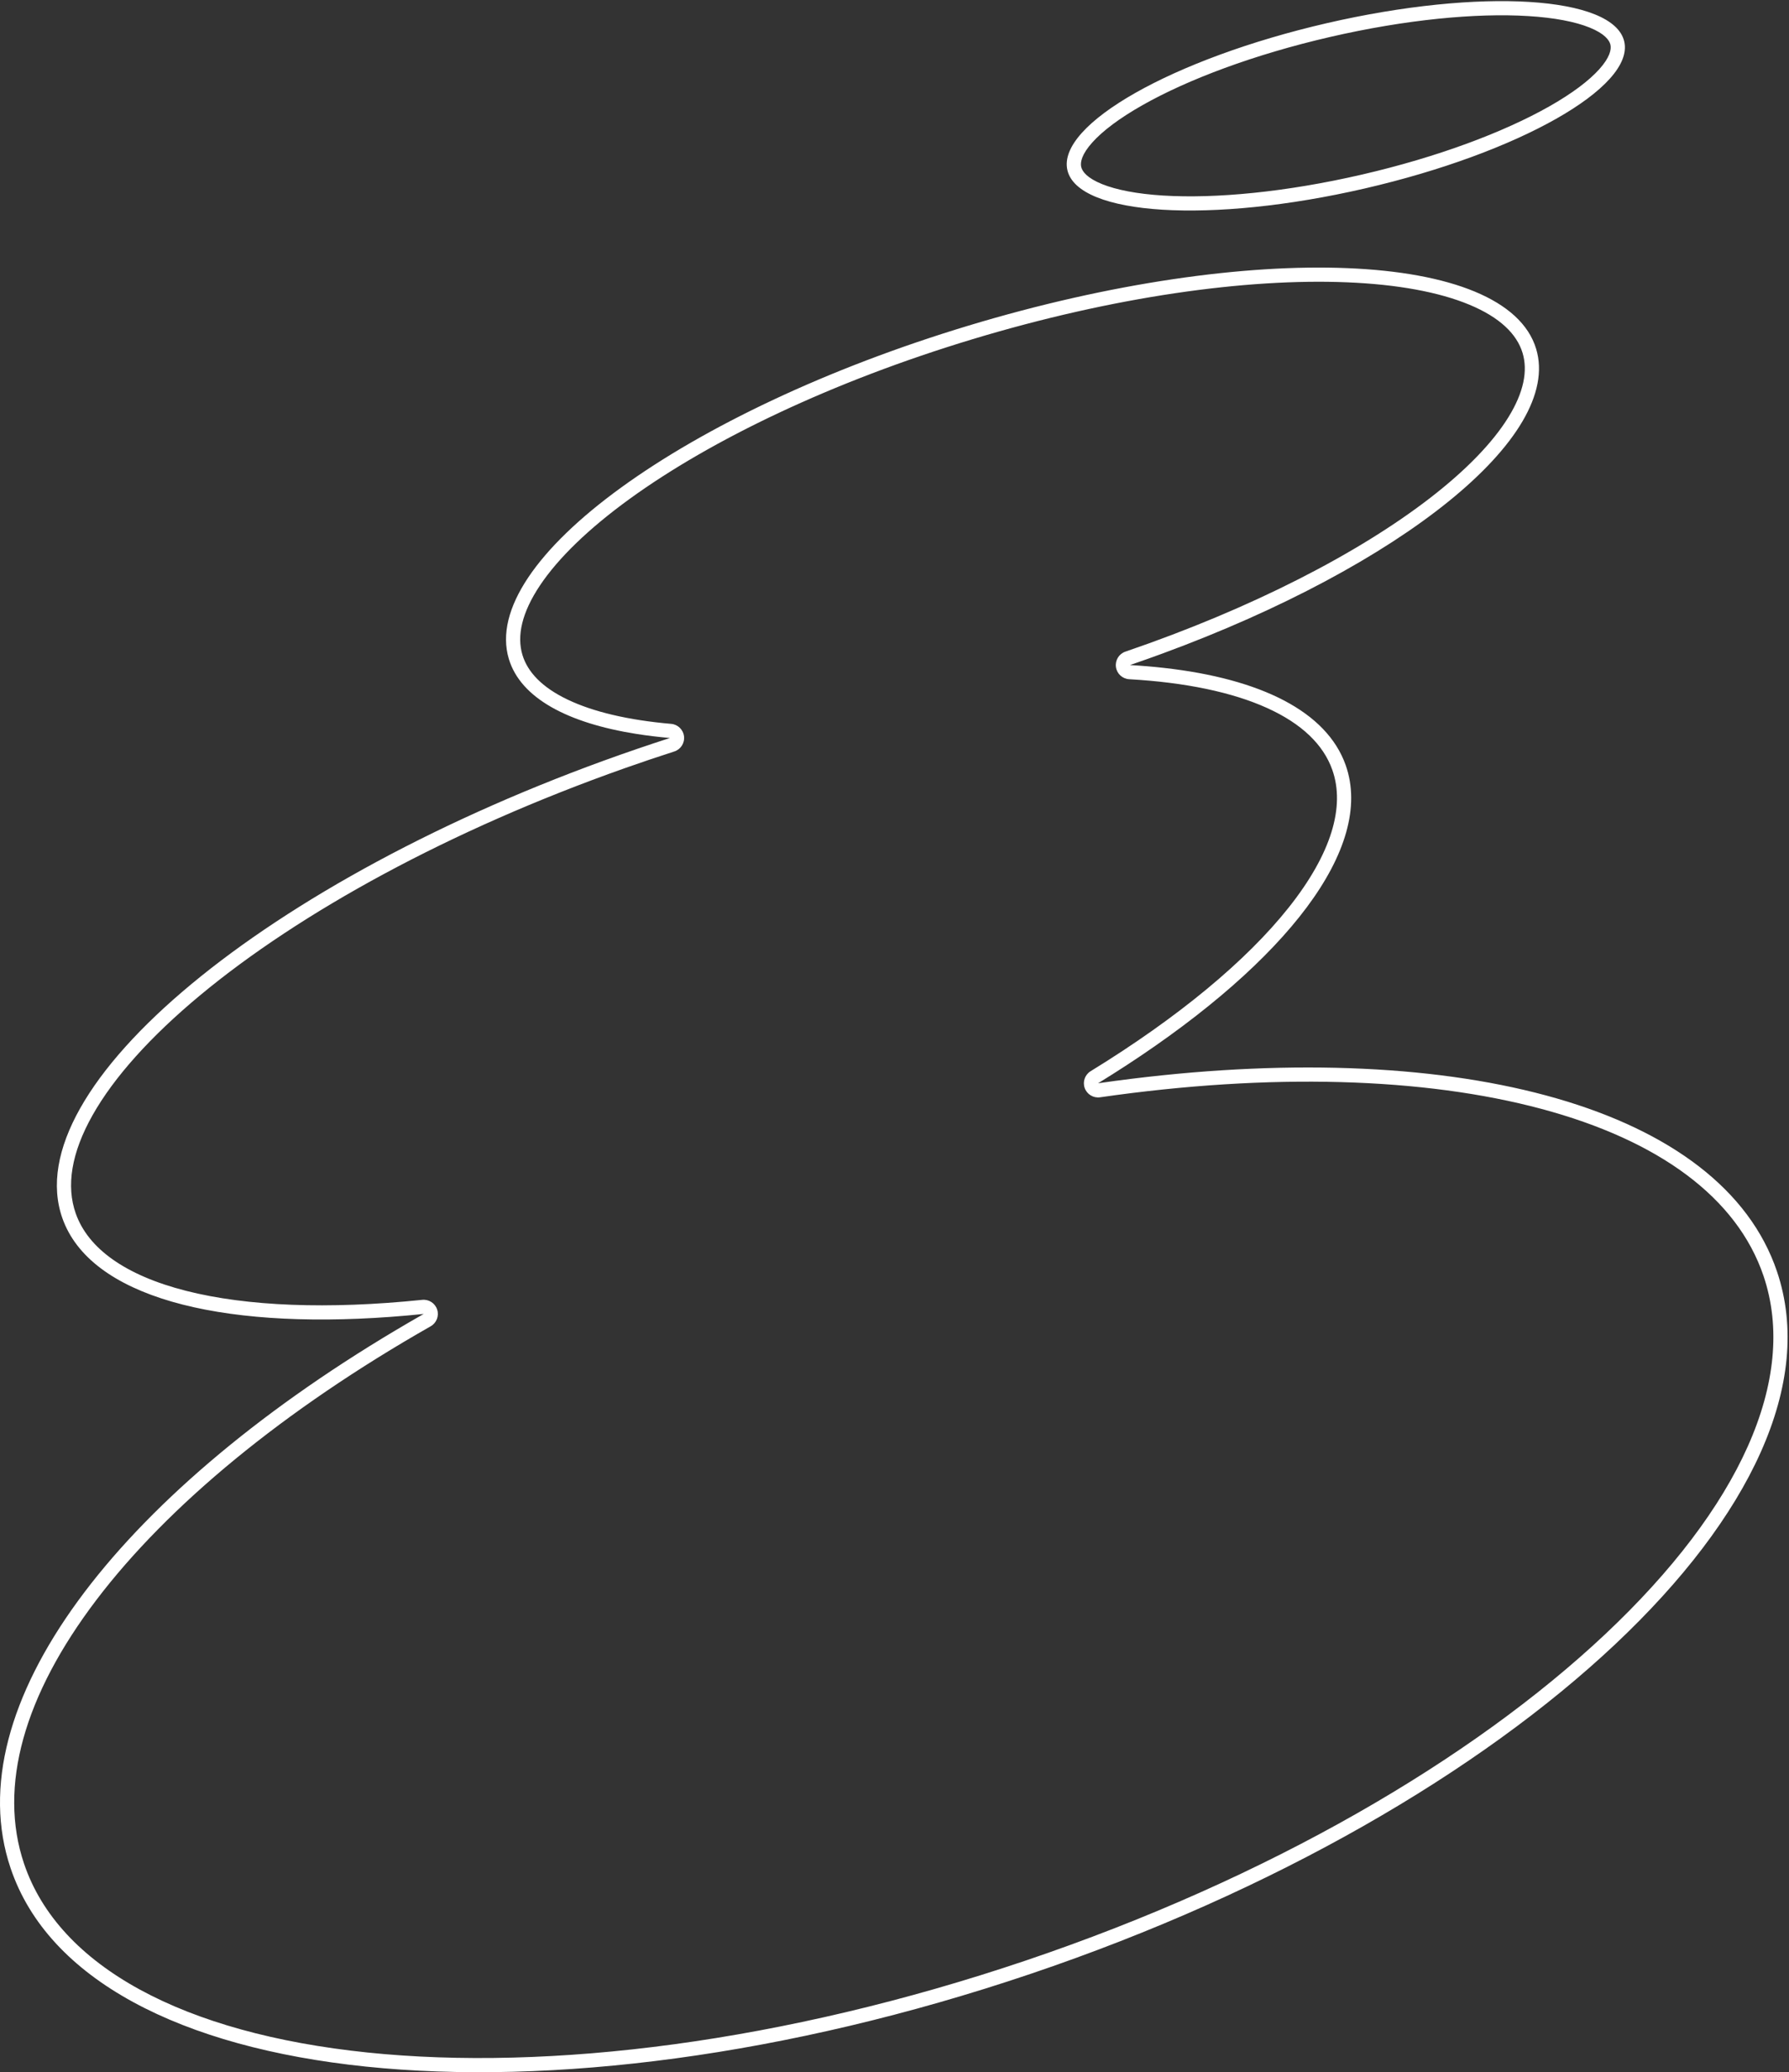 <svg width="757" height="877" viewBox="0 0 757 877" fill="none" xmlns="http://www.w3.org/2000/svg">
<rect x="0" y="0" width="757" height="877" fill="#333333" stroke="none"/>
<g style="mix-blend-mode:hard-light">
<path fill-rule="evenodd" clip-rule="evenodd" d="M472.195 282.279C471.806 279.436 473.483 276.715 476.198 275.787C529.832 257.446 575.103 234.014 605.361 210.571C620.51 198.835 631.627 187.301 638.224 176.646C644.83 165.979 646.524 156.867 644.26 149.369C641.841 141.361 634.625 134.308 621.746 128.951C608.917 123.615 591.322 120.355 569.98 119.48C527.355 117.733 471.152 125.55 411.601 143.536C352.05 161.522 300.916 186.123 266.385 211.174C249.095 223.716 236.246 236.171 228.516 247.716C220.756 259.307 218.65 269.175 221.069 277.184C223.267 284.461 229.406 290.936 240.203 296.095C250.998 301.254 265.826 304.769 283.999 306.354C286.844 306.602 289.12 308.821 289.44 311.66C289.76 314.498 288.035 317.168 285.316 318.043C278.41 320.265 271.465 322.607 264.492 325.069C190.008 351.37 126.766 386.253 84.715 421.191C63.671 438.675 48.192 455.96 39.177 471.947C30.153 487.948 27.955 501.959 32.056 513.573C37.266 528.328 52.898 539.729 78.784 546.315C104.458 552.848 138.803 554.226 178.662 550.12C181.485 549.829 184.125 551.555 184.991 554.258C185.857 556.96 184.711 559.899 182.245 561.303C120.09 596.679 71.129 637.141 40.733 677.192C10.246 717.363 -0.862 756.086 10.181 788.763C24.931 832.409 77.813 860.608 155.439 868.654C232.488 876.64 331.507 864.388 434.079 829.724C536.65 795.061 622.801 744.734 679.21 691.646C736.042 638.16 760.977 583.663 746.227 540.016C735.029 506.882 701.947 482.62 652.215 469.296C602.644 456.015 537.755 454 465.489 464.397C462.672 464.802 459.959 463.173 458.992 460.497C458.025 457.821 459.07 454.833 461.495 453.345C498.58 430.578 527.417 406.621 545.302 384.087C563.366 361.327 569.252 341.39 563.758 325.831C559.991 315.161 550.831 306.268 536.117 299.617C521.386 292.959 501.609 288.813 477.798 287.454C474.933 287.291 472.585 285.122 472.195 282.279ZM676.707 29.313C681.231 24.277 681.893 20.889 681.439 18.923C680.985 16.958 678.904 14.203 672.63 11.661C666.544 9.195 657.767 7.487 646.697 6.804C624.638 5.445 594.876 8.239 562.743 15.66C530.61 23.082 502.637 33.622 483.408 44.517C473.759 49.985 466.62 55.37 462.232 60.254C457.708 65.29 457.046 68.679 457.5 70.644C457.954 72.609 460.035 75.365 466.309 77.907C472.395 80.372 481.172 82.081 492.242 82.763C514.301 84.123 544.062 81.329 576.196 73.907C608.329 66.486 636.302 55.945 655.531 45.05C665.18 39.582 672.319 34.197 676.707 29.313ZM491.939 276.569C487.402 278.237 482.801 279.87 478.14 281.464C483.147 281.75 487.998 282.158 492.682 282.687C533.336 287.279 561.364 301.03 569.416 323.833C581.781 358.851 544.078 406.833 476.78 450.77C472.832 453.348 468.782 455.912 464.634 458.458C469.419 457.77 474.172 457.135 478.893 456.554C617.835 439.451 728.447 468.664 751.911 538.095C783.831 632.547 642.392 765.658 436 835.409C229.607 905.159 36.416 885.135 4.496 790.684C-18.641 722.22 49.308 633.443 167.056 563.209C171.072 560.813 175.147 558.439 179.277 556.088C174.511 556.579 169.818 556.993 165.202 557.33C91.838 562.691 38.083 548.664 26.398 515.571C6.84 460.182 112.544 372.359 262.495 319.412C265.008 318.524 267.518 317.652 270.023 316.796C274.522 315.258 279.008 313.77 283.478 312.331C278.602 311.906 273.929 311.343 269.479 310.642C240.029 306.007 220.292 295.364 215.325 278.919C202.734 237.23 289.833 174.045 409.866 137.792C529.899 101.539 637.412 105.946 650.004 147.635C661.279 184.967 592.611 239.537 491.939 276.569ZM687.285 17.573C691.745 36.886 642.614 64.725 577.546 79.753C512.478 94.781 456.115 91.307 451.654 71.994C447.194 52.681 496.325 24.842 561.393 9.814C626.461 -5.214 682.824 -1.74 687.285 17.573Z" fill="white"/>
</g>
</svg>
